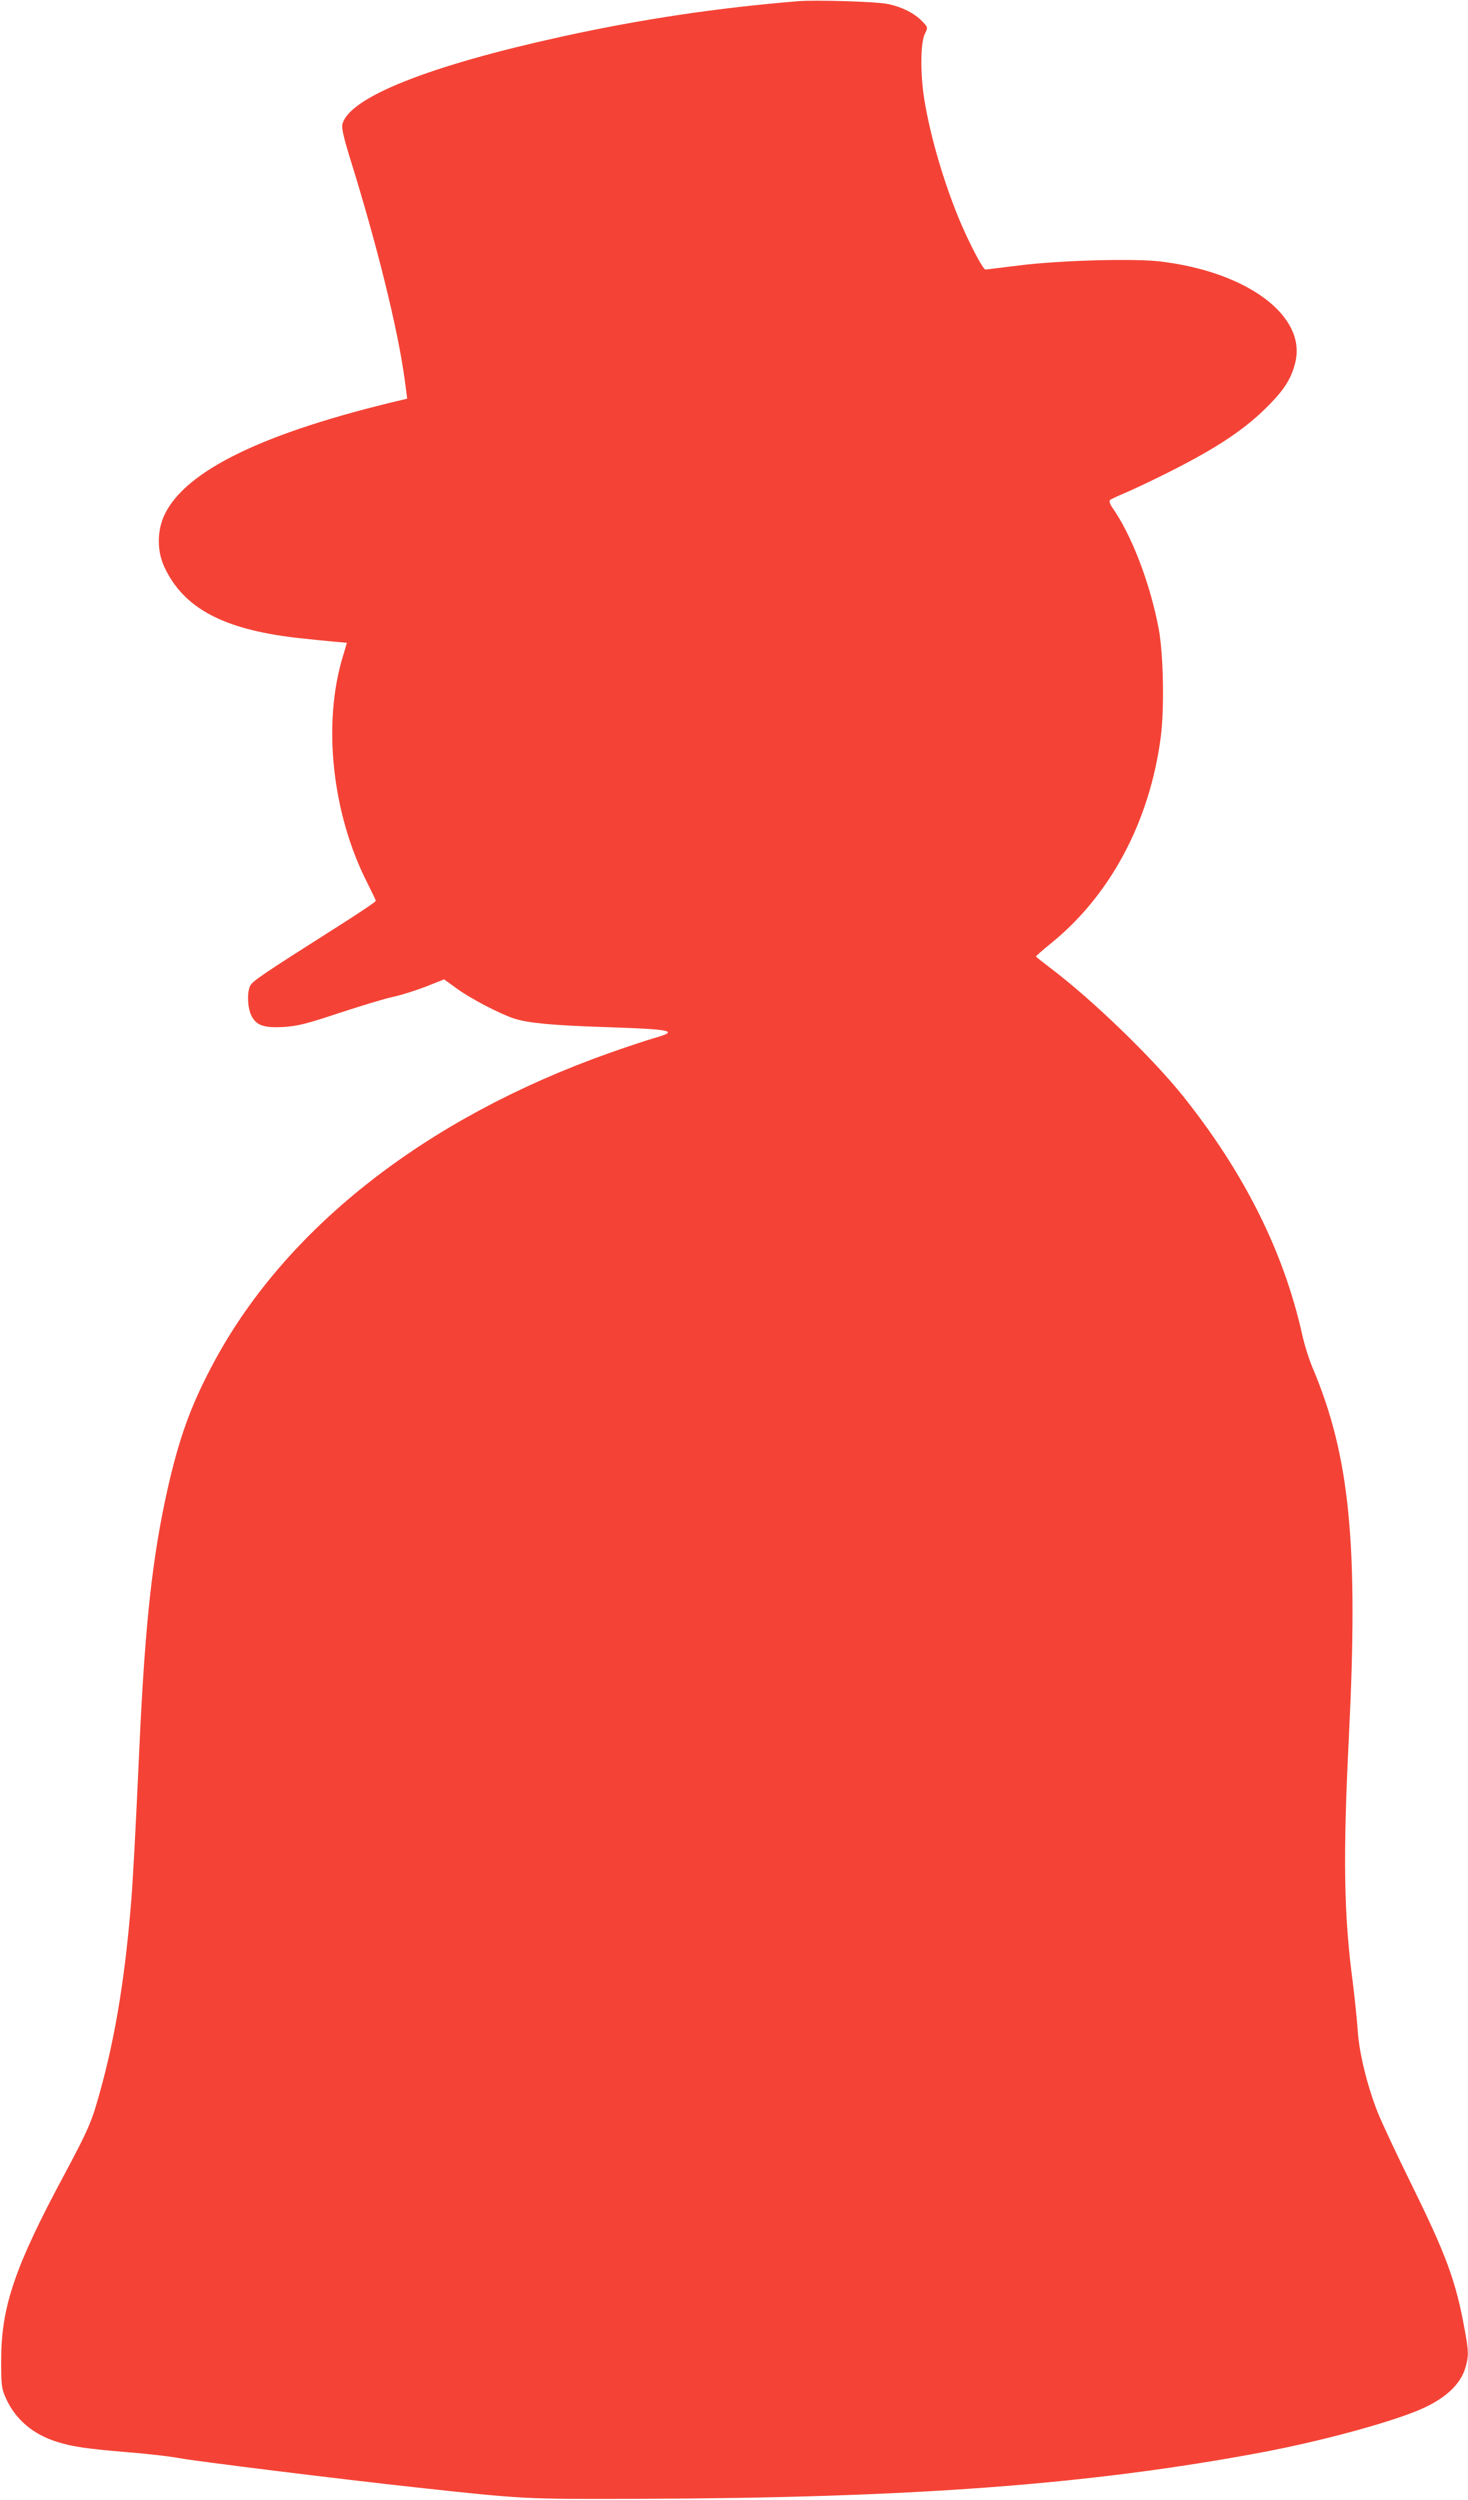 <?xml version="1.0" standalone="no"?>
<!DOCTYPE svg PUBLIC "-//W3C//DTD SVG 20010904//EN"
 "http://www.w3.org/TR/2001/REC-SVG-20010904/DTD/svg10.dtd">
<svg version="1.0" xmlns="http://www.w3.org/2000/svg"
 width="752pt" height="1280pt" viewBox="0 0 752 1280"
 preserveAspectRatio="xMidYMid meet">
<g transform="translate(0,1280) scale(0.1,-0.1)"
fill="#f44336" stroke="none">
<path d="M4090 12794 c-416 -34 -802 -92 -1201 -179 -692 -151 -1101 -314
-1135 -451 -5 -18 7 -69 34 -158 141 -450 250 -889 285 -1149 l13 -98 -25 -6
c-710 -167 -1112 -362 -1219 -590 -38 -82 -38 -184 0 -266 98 -210 300 -318
673 -362 72 -8 160 -17 196 -20 l66 -6 -18 -61 c-109 -348 -59 -815 125 -1173
22 -44 41 -83 41 -87 0 -5 -94 -68 -210 -141 -364 -231 -424 -271 -434 -295
-16 -34 -13 -109 5 -148 25 -53 62 -67 163 -62 72 4 118 15 286 71 110 36 234
74 277 83 42 9 118 33 170 53 l93 37 65 -47 c70 -51 217 -128 292 -153 73 -24
200 -36 488 -45 324 -11 361 -19 233 -55 -38 -11 -138 -44 -223 -74 -953 -336
-1680 -908 -2048 -1612 -107 -203 -165 -366 -223 -621 -78 -348 -115 -682
-144 -1304 -22 -482 -34 -705 -45 -835 -34 -405 -88 -716 -176 -1013 -28 -97
-57 -159 -158 -348 -260 -483 -330 -687 -330 -964 0 -130 2 -144 26 -197 49
-106 138 -181 259 -219 83 -26 155 -36 370 -54 101 -8 218 -22 259 -30 78 -15
828 -108 1215 -150 552 -60 553 -60 1137 -58 1400 4 2316 73 3198 239 286 54
618 143 783 209 140 56 226 131 253 221 18 60 18 85 -2 192 -46 255 -94 385
-280 762 -69 140 -144 300 -166 354 -55 140 -96 307 -103 423 -4 54 -15 163
-25 243 -46 345 -51 643 -20 1260 49 984 5 1435 -185 1885 -19 44 -43 121 -54
171 -94 423 -295 826 -608 1219 -158 198 -470 500 -686 662 -37 29 -69 53 -70
56 -1 2 33 32 75 66 305 246 507 623 564 1056 19 144 14 424 -10 554 -43 231
-139 483 -239 624 -11 16 -16 32 -11 37 5 4 38 20 74 35 36 15 136 62 222 105
259 130 403 227 524 352 77 79 111 135 130 215 55 236 -245 460 -689 514 -139
17 -520 6 -727 -20 -91 -11 -168 -21 -172 -21 -12 0 -79 127 -129 244 -83 198
-152 432 -184 626 -21 131 -20 289 2 335 17 35 17 35 -13 66 -39 41 -106 75
-179 89 -59 12 -368 21 -455 14z"/>
</g>
</svg>
